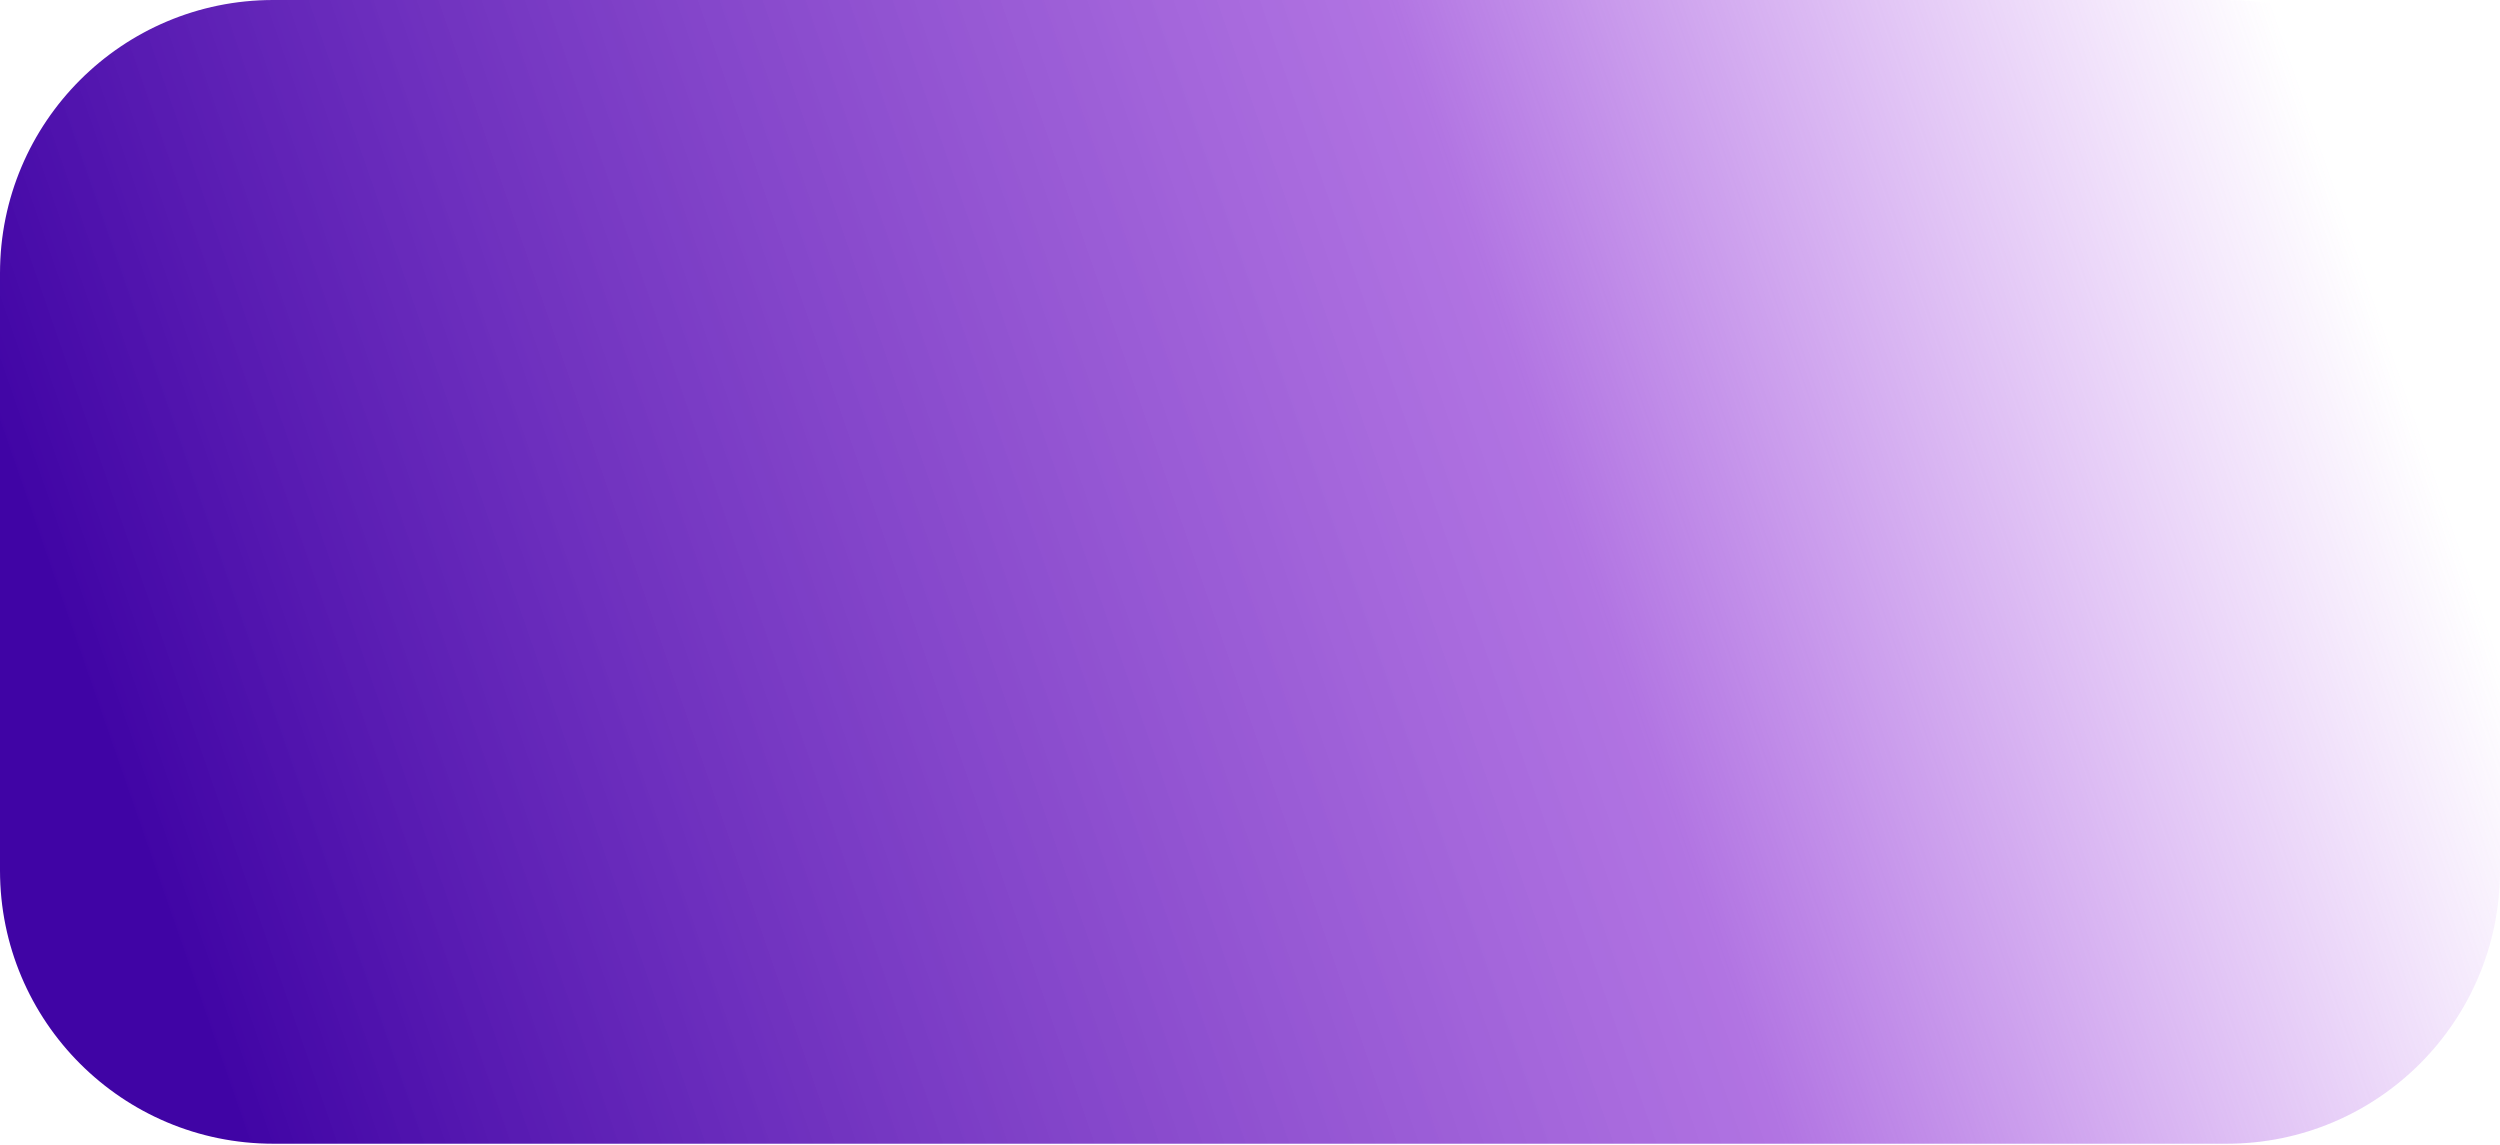 <?xml version="1.0" encoding="UTF-8"?> <svg xmlns="http://www.w3.org/2000/svg" width="1186" height="543" viewBox="0 0 1186 543" fill="none"> <path d="M0 129.644C0 58.043 58.043 0 129.644 0H1056.36C1127.96 0 1186 58.043 1186 129.644V412.939C1186 484.539 1127.95 542.582 1056.35 542.582H129.643C58.043 542.582 0 484.539 0 412.939V129.644Z" fill="url(#paint0_linear_1315_541)"></path> <defs> <linearGradient id="paint0_linear_1315_541" x1="81.627" y1="448.95" x2="1109.46" y2="92.169" gradientUnits="userSpaceOnUse"> <stop stop-color="#4004A5"></stop> <stop offset="0.636" stop-color="#933ED7" stop-opacity="0.72"></stop> <stop offset="1" stop-color="#B052E9" stop-opacity="0"></stop> </linearGradient> </defs> </svg> 